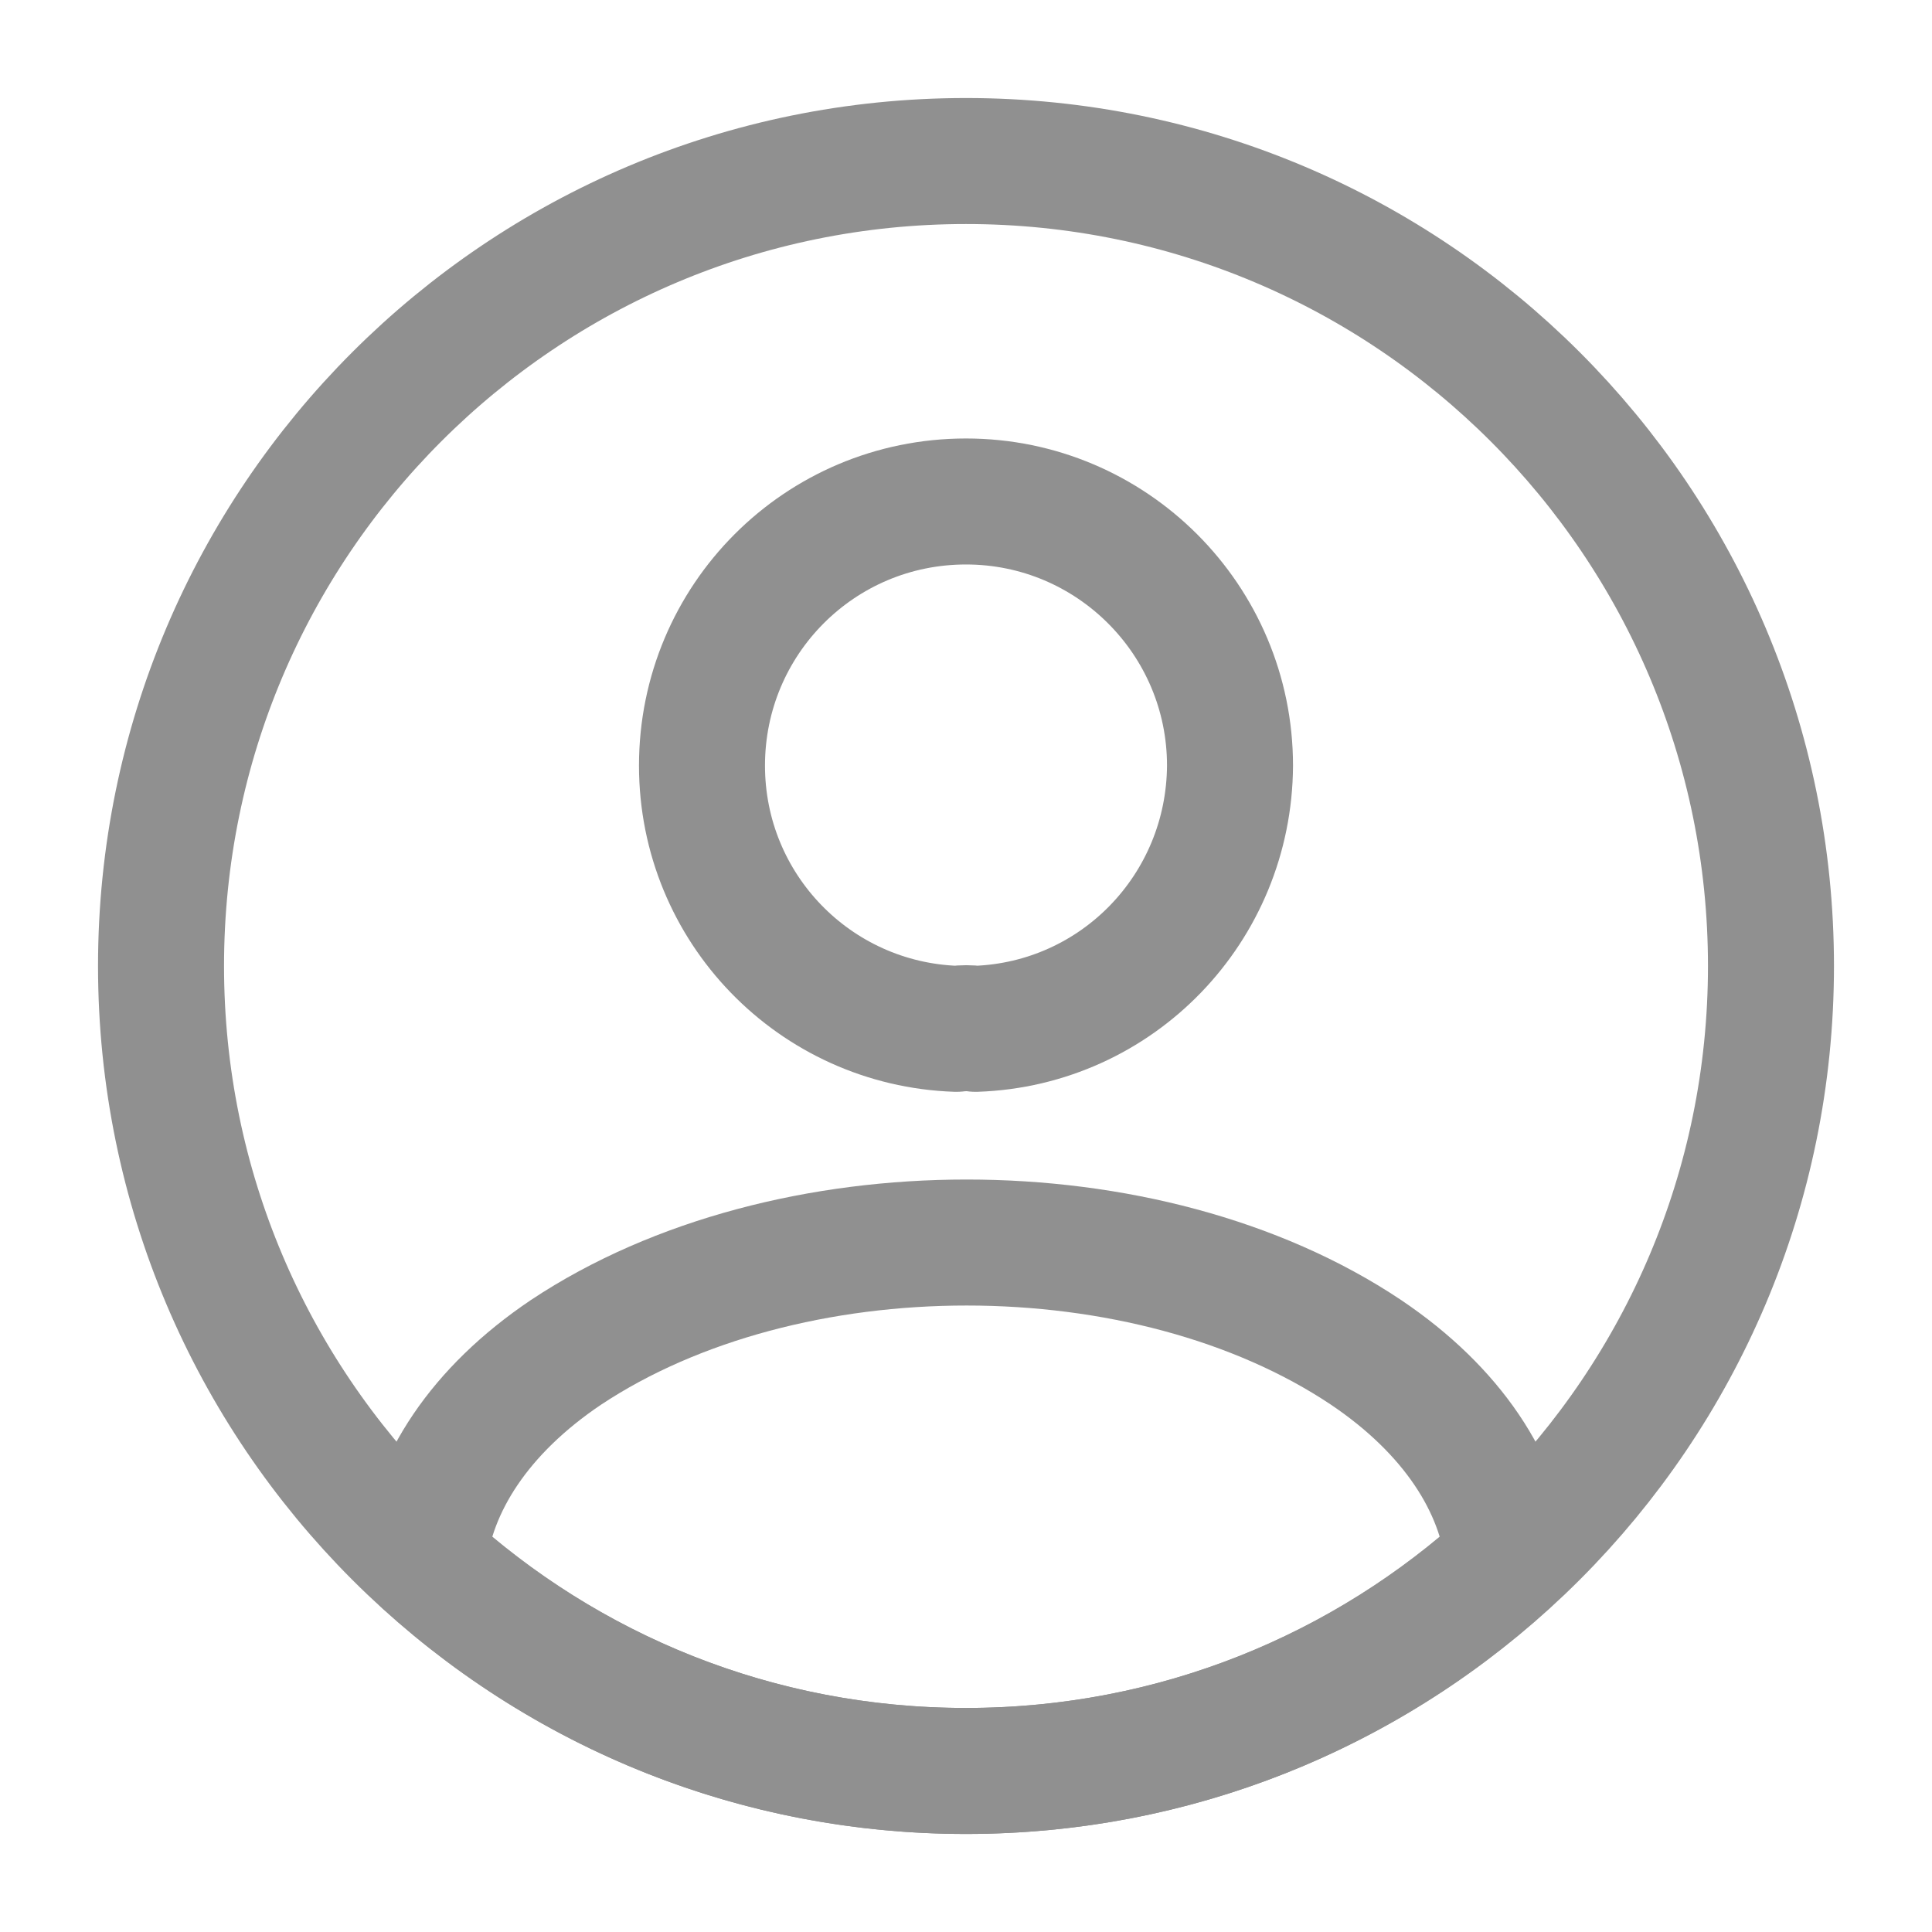 <svg width="23" height="23" viewBox="0 0 23 23" fill="none" xmlns="http://www.w3.org/2000/svg">
<path d="M11.615 12.248C11.548 12.238 11.462 12.238 11.385 12.248C9.698 12.19 8.357 10.81 8.357 9.114C8.357 7.379 9.756 5.97 11.5 5.97C13.235 5.97 14.643 7.379 14.643 9.114C14.634 10.81 13.302 12.19 11.615 12.248Z" stroke="#909090" stroke-width="1.5" stroke-linecap="round" stroke-linejoin="round"/>
<path d="M17.959 18.573C16.253 20.135 13.992 21.083 11.5 21.083C9.008 21.083 6.747 20.135 5.041 18.573C5.137 17.672 5.712 16.79 6.737 16.1C9.363 14.356 13.656 14.356 16.263 16.1C17.288 16.79 17.863 17.672 17.959 18.573Z" stroke="#909090" stroke-width="1.5" stroke-linecap="round" stroke-linejoin="round"/>
<path d="M11.5 21.083C16.793 21.083 21.083 16.793 21.083 11.5C21.083 6.207 16.793 1.917 11.5 1.917C6.207 1.917 1.917 6.207 1.917 11.5C1.917 16.793 6.207 21.083 11.5 21.083Z" stroke="#909090" stroke-width="1.5" stroke-linecap="round" stroke-linejoin="round"/>
</svg>
